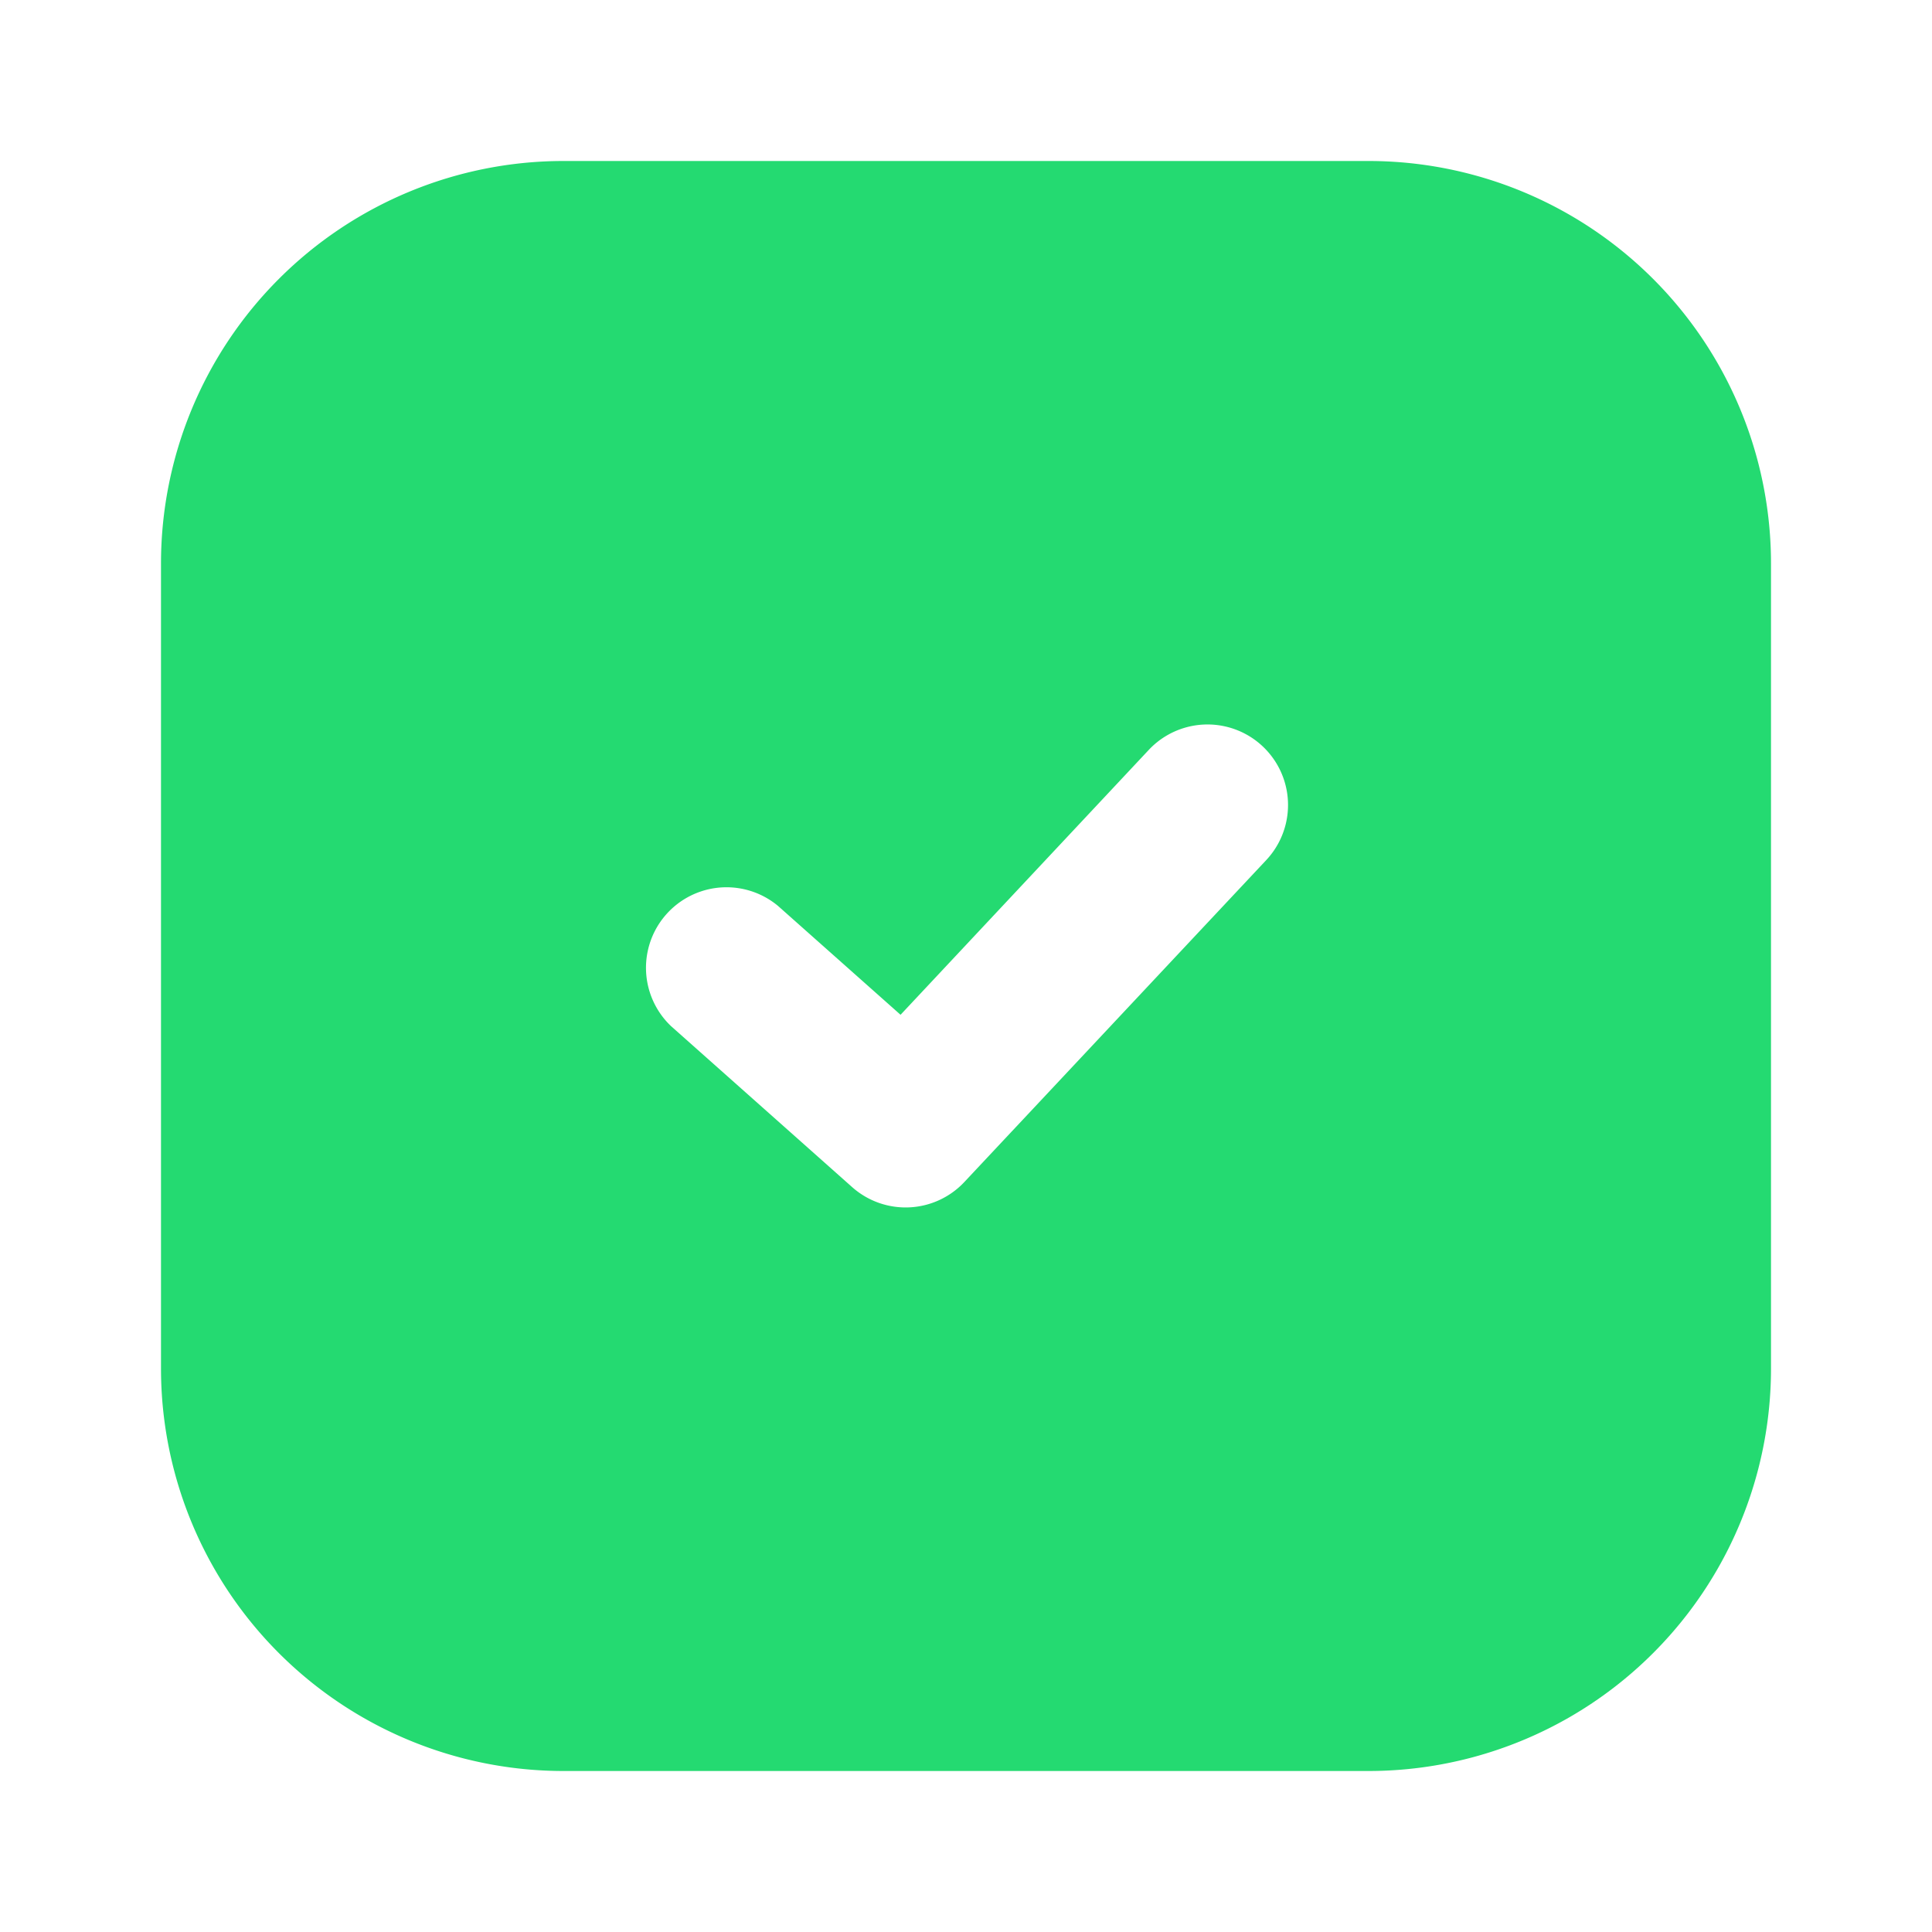 <svg xmlns="http://www.w3.org/2000/svg" width="24" height="24" viewBox="0 0 24 24"><path fill="#24da71" fill-rule="evenodd" d="M7 2a5 5 0 0 0-5 5v10a5 5 0 0 0 5 5h10a5 5 0 0 0 5-5V7a5 5 0 0 0-5-5zm8.73 8.684a1 1 0 1 0-1.46-1.368l-3.083 3.29l-1.523-1.353a1 1 0 0 0-1.328 1.494l2.25 2a1 1 0 0 0 1.393-.063z" clip-rule="evenodd"></path></svg>
